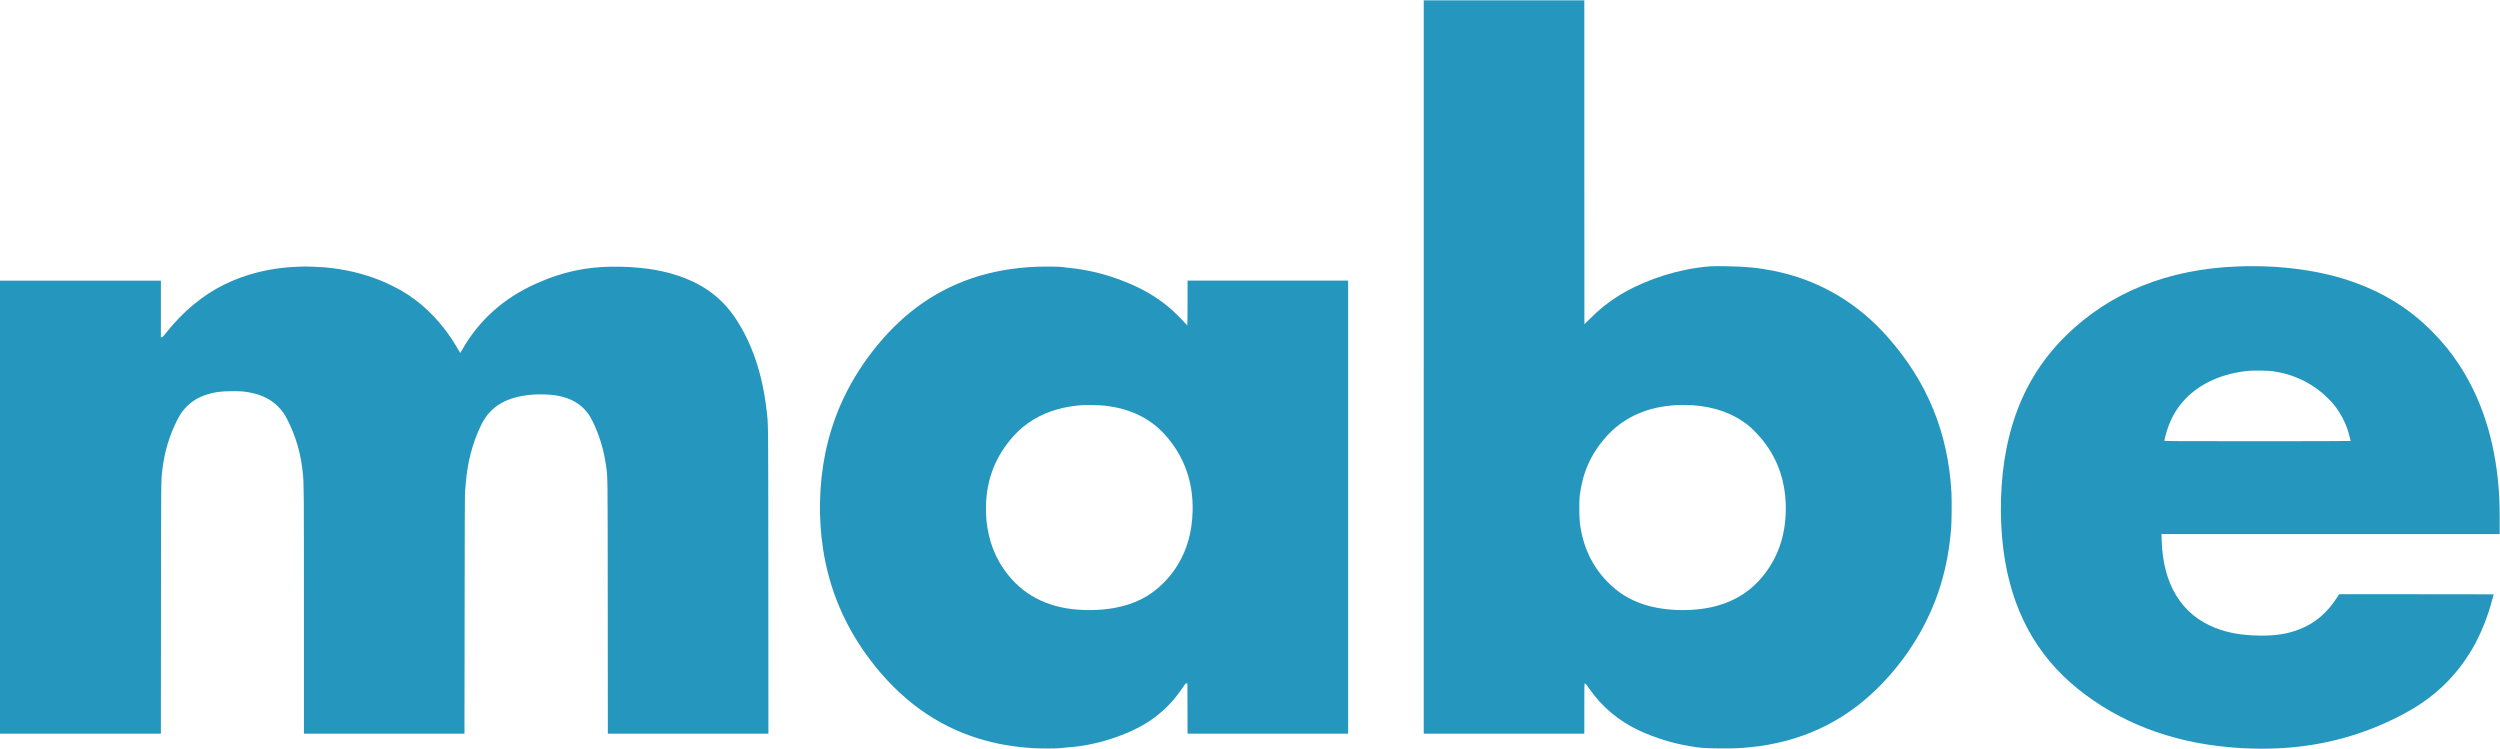 <?xml version="1.0" encoding="UTF-8" standalone="no"?> <svg xmlns:inkscape="http://www.inkscape.org/namespaces/inkscape" xmlns:sodipodi="http://sodipodi.sourceforge.net/DTD/sodipodi-0.dtd" xmlns="http://www.w3.org/2000/svg" xmlns:svg="http://www.w3.org/2000/svg" width="8267pt" height="2476pt" viewBox="0 0 8267 2476" preserveAspectRatio="xMidYMid meet" id="svg12" sodipodi:docname="Logotipo_Mabe.svg" inkscape:version="1.1 (c68e22c387, 2021-05-23)"> <defs id="defs16"></defs> <g transform="translate(0,2476) scale(0.1,-0.1)" fill="#000000" stroke="none" id="g10" style="fill:#2596be;fill-opacity:1"> <path d="M47080 12625 l0 -12125 2655 0 2655 0 0 830 c0 749 2 830 16 830 23 0 60 -43 151 -175 409 -597 985 -1079 1665 -1391 510 -234 1084 -412 1631 -504 378 -64 493 -73 987 -78 477 -4 694 4 1039 39 1645 166 3046 812 4185 1929 988 969 1726 2172 2112 3445 179 590 290 1195 345 1875 17 216 23 918 10 1161 -108 1981 -794 3662 -2100 5144 -1021 1158 -2302 1903 -3781 2199 -518 103 -937 144 -1595 153 -466 6 -565 0 -935 -53 -956 -137 -1967 -508 -2695 -989 -316 -208 -549 -399 -829 -677 -110 -109 -201 -198 -203 -198 -1 0 -3 2410 -3 5355 l0 5355 -2655 0 -2655 0 0 -12125z m8895 -1265 c715 -52 1303 -258 1788 -627 205 -156 467 -436 655 -700 385 -539 602 -1190 631 -1889 38 -955 -207 -1755 -742 -2422 -392 -488 -894 -816 -1515 -991 -736 -207 -1706 -193 -2417 36 -485 156 -867 392 -1221 754 -512 525 -811 1164 -911 1944 -22 176 -25 740 -5 905 94 755 367 1372 855 1927 542 616 1276 973 2167 1052 69 6 141 13 160 15 84 7 427 5 555 -4z" id="path2" style="fill:#2596be;fill-opacity:1"></path> <path d="M73991 15949 c-2309 -89 -4216 -858 -5670 -2284 -1027 -1008 -1669 -2224 -1970 -3732 -206 -1031 -243 -2265 -101 -3363 254 -1953 1073 -3477 2471 -4598 1364 -1093 3029 -1738 4949 -1916 724 -68 1453 -71 2120 -10 1328 121 2586 503 3759 1141 737 401 1304 877 1796 1508 103 132 329 468 413 616 277 483 497 1026 652 1607 28 102 50 187 50 189 0 2 -1150 3 -2555 3 l-2555 0 -40 -64 c-343 -543 -747 -891 -1267 -1094 -411 -160 -801 -220 -1362 -209 -565 11 -1010 90 -1426 254 -1116 439 -1729 1438 -1772 2891 l-6 212 5591 0 5592 0 0 473 c0 481 -8 711 -35 1057 -127 1587 -570 2960 -1320 4090 -269 405 -513 705 -860 1058 -722 736 -1551 1264 -2568 1636 -1099 402 -2467 590 -3886 535z m1159 -3463 c601 -84 1127 -309 1595 -682 132 -106 346 -317 439 -434 203 -255 371 -571 465 -877 28 -89 81 -297 81 -315 0 -5 -1386 -8 -3080 -8 -2782 0 -3080 2 -3080 16 0 8 14 70 31 137 130 515 346 918 674 1256 505 520 1250 846 2105 920 158 14 633 6 770 -13z" id="path4" style="fill:#2596be;fill-opacity:1"></path> <path d="M9840 15940 c-880 -33 -1696 -231 -2425 -590 -714 -351 -1362 -890 -1927 -1601 -96 -121 -114 -139 -139 -139 l-29 0 0 935 0 935 -2660 0 -2660 0 0 -7490 0 -7490 2660 0 2660 0 3 4163 c4 4368 2 4217 48 4587 71 572 229 1101 477 1597 112 223 183 325 326 469 186 186 383 305 654 394 263 86 478 115 857 115 299 0 406 -9 615 -52 374 -76 660 -222 896 -457 141 -142 213 -245 320 -458 275 -549 436 -1113 499 -1753 34 -347 35 -506 35 -4562 l0 -4043 2655 0 2654 0 5 3957 c2 2687 7 3987 14 4048 6 50 16 158 22 240 52 714 223 1369 512 1963 301 619 836 934 1703 1003 204 16 559 7 732 -20 426 -65 738 -212 977 -461 110 -115 182 -221 269 -396 222 -444 373 -943 447 -1469 57 -414 54 -127 57 -4683 l3 -4182 2655 0 2655 0 -3 5063 c-3 5528 1 5122 -57 5632 -139 1207 -482 2218 -1033 3045 -406 608 -951 1041 -1662 1319 -607 238 -1252 355 -2080 380 -1041 31 -1905 -137 -2832 -550 -1089 -485 -1910 -1220 -2469 -2211 -27 -49 -52 -88 -55 -88 -3 0 -11 11 -17 24 -21 47 -201 343 -277 456 -459 682 -1019 1215 -1670 1590 -155 89 -502 257 -681 329 -575 230 -1176 371 -1838 431 -111 10 -620 31 -676 28 -14 -1 -113 -4 -220 -8z" id="path6" style="fill:#2596be;fill-opacity:1"></path> <path d="M34305 15940 c-1549 -56 -2878 -505 -4010 -1355 -1025 -770 -1952 -1959 -2495 -3200 -220 -503 -399 -1069 -509 -1613 -206 -1009 -233 -2132 -75 -3162 204 -1336 718 -2552 1540 -3646 995 -1325 2208 -2204 3634 -2635 561 -170 1133 -270 1775 -309 251 -16 837 -13 931 4 44 8 131 17 194 21 919 52 2024 406 2720 871 440 293 791 646 1101 1107 86 129 98 142 125 142 l29 0 3 -832 2 -833 2655 0 2655 0 0 7490 0 7490 -2655 0 -2655 0 0 -740 c0 -407 -4 -740 -8 -740 -4 0 -42 39 -84 88 -100 114 -389 397 -503 493 -427 359 -898 635 -1475 864 -620 247 -1227 396 -1870 460 -85 8 -180 20 -210 25 -79 14 -545 20 -815 10z m2230 -4595 c840 -97 1496 -414 1987 -959 633 -703 941 -1556 915 -2531 -19 -695 -179 -1264 -502 -1791 -139 -225 -271 -391 -475 -595 -428 -429 -947 -691 -1610 -813 -490 -90 -1106 -94 -1595 -10 -983 168 -1729 689 -2220 1547 -299 524 -453 1188 -431 1862 29 889 323 1627 909 2283 376 419 875 725 1449 886 227 64 499 112 778 136 154 13 630 4 795 -15z" id="path8" style="fill:#2596be;fill-opacity:1"></path> </g> </svg> 